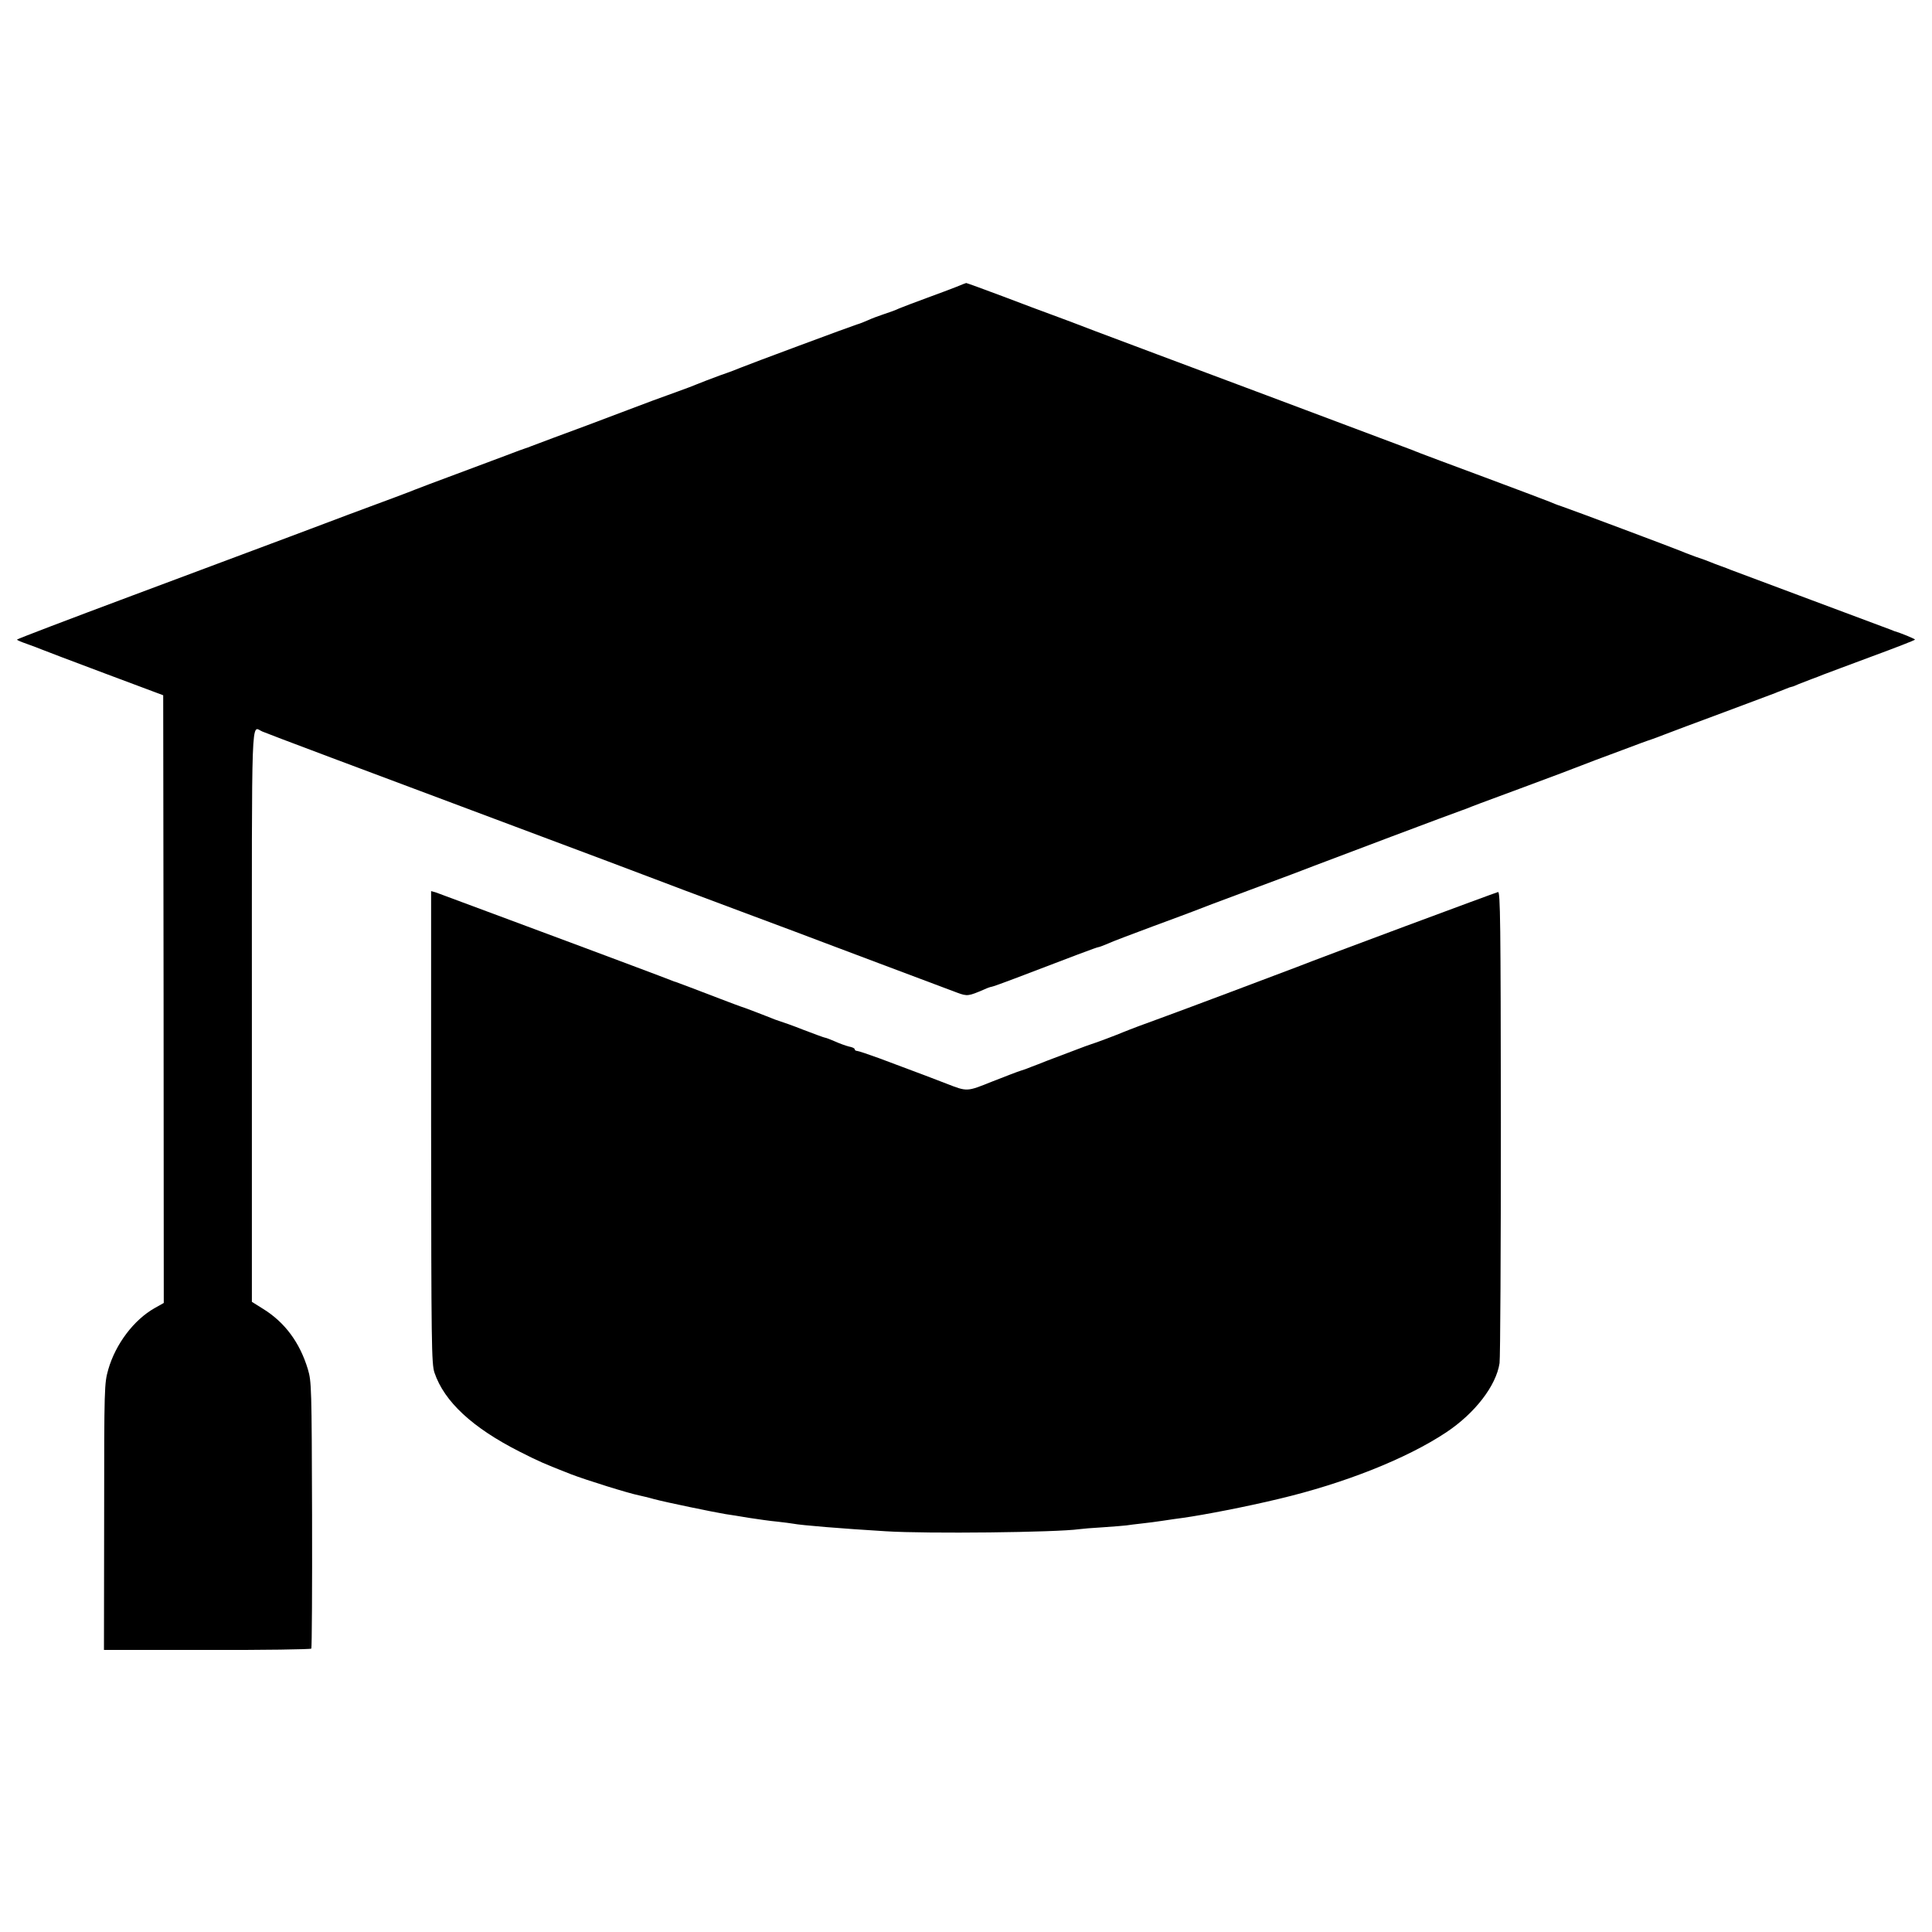 <?xml version="1.0" standalone="no"?>
<!DOCTYPE svg PUBLIC "-//W3C//DTD SVG 20010904//EN"
 "http://www.w3.org/TR/2001/REC-SVG-20010904/DTD/svg10.dtd">
<svg version="1.0" xmlns="http://www.w3.org/2000/svg"
 width="1024pt" height="1024pt" viewBox="0 0 1024 1024"
 preserveAspectRatio="xMidYMid meet">
<g transform="translate(0,1024) scale(0.1,-0.1)"
fill="#000000" stroke="none">
<path d="M5070 8720 c-25 -10 -97 -37 -160 -60 -63 -23 -128 -48 -145 -55 -16
-8 -52 -21 -80 -30 -27 -9 -65 -23 -84 -32 -18 -8 -45 -19 -60 -23 -27 -8
-581 -214 -616 -229 -11 -5 -60 -24 -110 -41 -49 -18 -103 -39 -120 -46 -16
-7 -61 -24 -100 -38 -90 -32 -184 -67 -265 -98 -36 -14 -135 -51 -220 -83
-137 -51 -233 -86 -295 -110 -11 -5 -24 -9 -30 -11 -5 -1 -50 -18 -100 -37
-49 -18 -171 -64 -270 -101 -99 -37 -196 -73 -215 -81 -31 -13 -128 -49 -360
-135 -41 -16 -176 -66 -300 -113 -124 -46 -501 -187 -837 -313 -337 -126 -613
-231 -613 -234 0 -3 24 -13 53 -23 28 -10 63 -23 77 -29 14 -6 164 -63 335
-127 l310 -116 2 -1611 1 -1610 -48 -27 c-110 -62 -207 -190 -246 -325 -21
-75 -22 -86 -22 -782 l-1 -705 547 0 c301 -1 549 3 552 7 3 4 5 323 4 710 -2
675 -3 706 -22 770 -43 143 -123 250 -238 321 l-59 37 0 1517 c0 1658 -5 1531
55 1506 32 -14 496 -188 1335 -502 369 -138 704 -264 745 -280 41 -16 246 -93
455 -171 209 -78 407 -152 440 -165 49 -19 487 -183 710 -267 52 -19 58 -18
142 18 17 8 35 14 39 14 4 0 60 20 123 44 306 117 435 166 443 166 4 0 27 9
51 19 23 11 130 51 237 91 107 39 204 76 215 80 11 5 148 57 305 115 157 58
308 115 335 126 72 28 768 290 780 293 6 2 17 6 25 9 8 4 44 17 80 31 90 33
329 122 425 158 164 63 203 78 325 123 69 26 136 51 150 55 14 5 48 17 75 28
28 11 167 63 310 116 143 54 267 100 275 103 8 4 17 7 20 8 3 1 18 7 33 13 16
7 31 12 34 12 3 0 19 6 36 14 18 7 48 19 67 26 19 7 49 18 65 25 17 6 132 50
257 96 125 46 228 86 228 89 0 4 -78 36 -110 45 -3 1 -12 5 -20 8 -8 3 -197
74 -420 157 -223 83 -414 155 -425 159 -11 5 -36 14 -55 21 -19 7 -44 16 -55
21 -11 5 -47 18 -80 29 -33 12 -69 26 -80 31 -23 10 -568 215 -630 236 -22 7
-49 18 -60 23 -11 5 -166 63 -345 130 -179 66 -332 124 -340 127 -8 3 -17 7
-20 8 -3 1 -12 4 -20 8 -8 3 -357 134 -775 291 -418 156 -827 310 -910 341
-82 32 -184 70 -225 85 -41 15 -160 59 -264 99 -104 39 -192 71 -195 71 -3 -1
-26 -9 -51 -20z"/>
<path d="M2285 4266 c1 -1156 2 -1255 18 -1302 52 -153 201 -291 449 -417 107
-54 127 -63 275 -121 81 -31 305 -101 361 -112 13 -3 49 -11 80 -20 64 -17
316 -69 377 -79 22 -3 78 -12 125 -20 47 -7 114 -17 150 -20 36 -4 74 -9 85
-11 40 -8 257 -26 490 -40 220 -14 906 -6 1025 11 14 2 70 7 125 10 55 4 111
8 125 10 14 2 50 7 80 10 30 3 82 10 115 15 33 5 80 12 105 15 113 16 336 59
510 101 345 82 674 212 885 352 152 101 265 247 283 367 4 28 7 601 7 1275 -1
1066 -3 1225 -15 1222 -14 -3 -934 -345 -1065 -397 -65 -25 -620 -234 -720
-270 -33 -12 -87 -32 -120 -44 -33 -13 -69 -26 -80 -31 -27 -12 -157 -61 -170
-64 -5 -1 -48 -17 -95 -35 -47 -18 -110 -42 -140 -53 -30 -12 -68 -27 -85 -33
-16 -7 -41 -16 -55 -20 -14 -4 -81 -30 -150 -57 -137 -55 -132 -55 -245 -11
-48 19 -133 51 -355 134 -58 21 -111 39 -118 39 -6 0 -12 4 -12 9 0 5 -13 11
-30 14 -16 4 -50 16 -74 27 -25 11 -49 20 -53 20 -4 0 -55 19 -113 41 -58 23
-112 42 -120 44 -8 2 -44 15 -80 30 -36 14 -85 33 -110 42 -25 8 -83 30 -130
48 -111 43 -234 89 -240 91 -3 0 -12 4 -20 7 -16 7 -401 151 -460 173 -19 7
-199 74 -400 149 -201 75 -376 140 -390 145 l-25 7 0 -1251z"/>
</g>
</svg>
